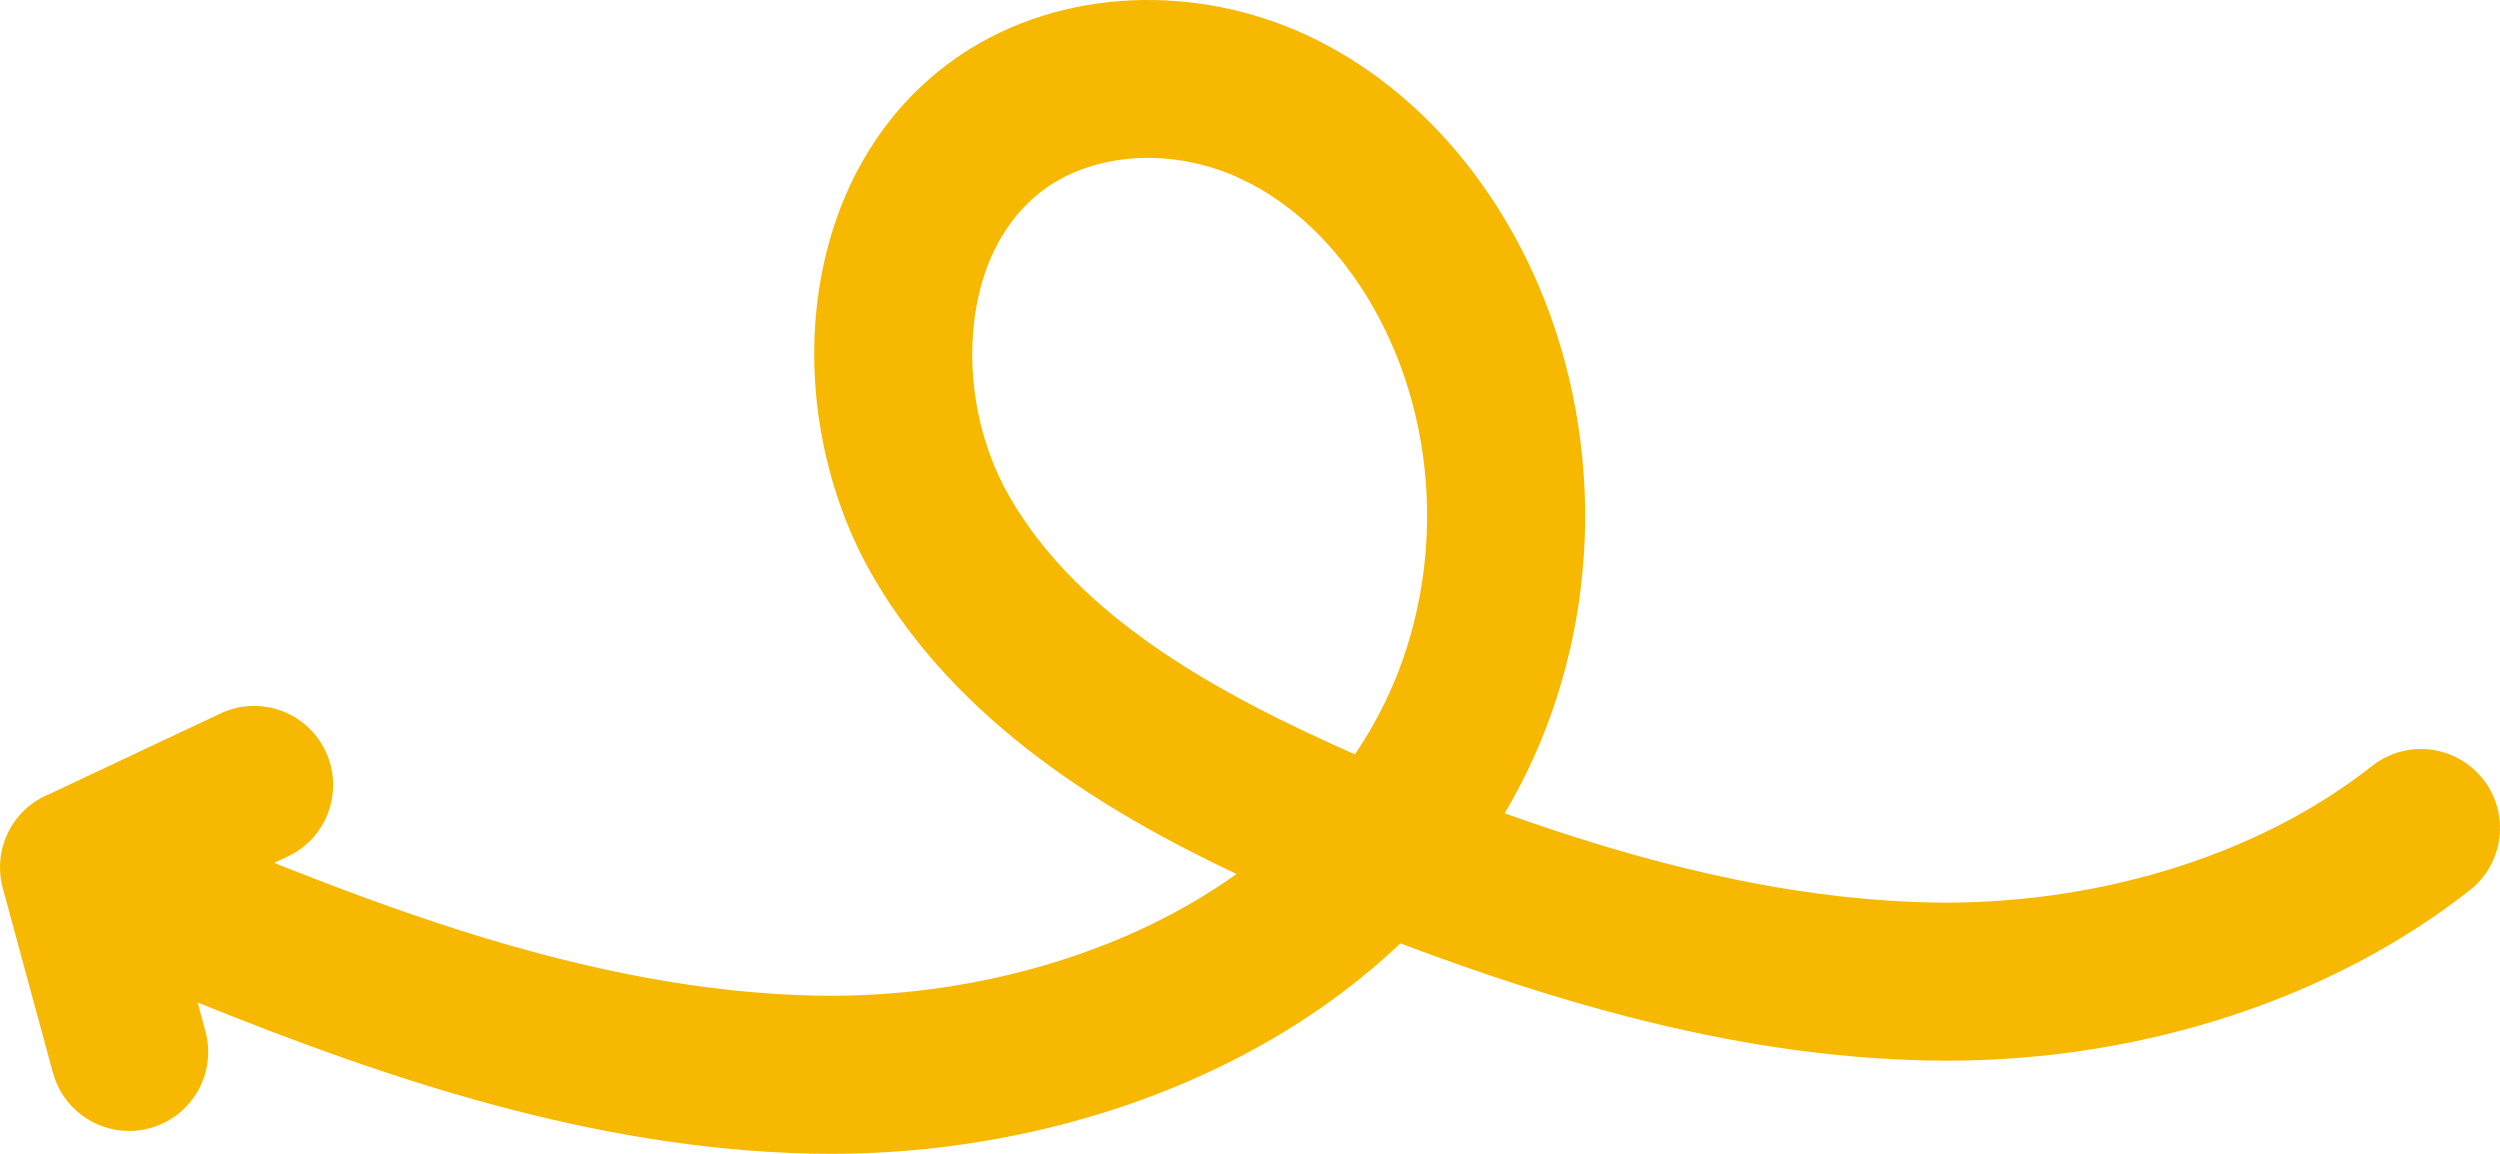<?xml version="1.0" encoding="UTF-8"?><svg id="Laag_2" xmlns="http://www.w3.org/2000/svg" viewBox="0 0 1895.07 874.63"><defs><style>.cls-1{fill:#f7b801;}</style></defs><g id="Laag_1-2"><path class="cls-1" d="M1882.23,590.64c-20.46-26-58.12-30.49-84.12-10.03-43.82,34.49-96.25,61.11-155.83,79.13-57.11,17.27-119.17,25.68-179.47,24.33-113.81-2.55-223.81-32.47-322.27-67.56,5.94-10.02,11.47-20.25,16.59-30.71,28.3-57.83,43.66-123.37,44.43-189.52.77-66.15-13.06-132.02-40-190.5-37.86-82.17-98.93-145.96-171.97-179.6C948.84,7.44,903.7-1.55,859.02.22c-47.63,1.88-92.55,15.99-129.92,40.81-60.54,40.2-99.4,106.57-109.42,186.86-8.91,71.44,6.48,147.74,42.23,209.34,64.73,111.53,177.49,178.92,275.38,225.29-19.43,13.89-40.6,26.47-63.36,37.6-76.06,37.2-167.25,56.58-256.83,54.56-81.24-1.82-168.56-17.85-266.96-49-47.83-15.14-95.8-33.04-142.31-51.6l10.33-4.87c29.93-14.1,42.75-49.8,28.65-79.72-14.1-29.93-49.8-42.75-79.72-28.65l-129.2,60.89c-14.39,5.69-26.58,16.91-33.11,32.27-3.97,9.34-5.38,19.13-4.55,28.58,0,.06,0,.11.01.17.05.53.11,1.05.17,1.57.05.46.1.92.17,1.38.04.3.09.6.14.91.11.69.22,1.39.35,2.08.02.12.05.24.07.37.28,1.41.59,2.81.97,4.22l37.98,139.81c7.25,26.67,31.4,44.21,57.77,44.21,5.2,0,10.48-.68,15.74-2.11,31.93-8.67,50.78-41.58,42.11-73.51l-5.91-21.76c143.98,58.22,300.77,110.87,464.62,114.55,5.19.12,10.37.17,15.56.17,48.26,0,96.64-5.03,144.03-14.98,53.99-11.34,105.32-28.8,152.56-51.9,51.35-25.11,96.67-56.33,134.95-92.66,63.2,23.79,118.34,41.58,170.93,55.21,80.82,20.95,155.29,31.93,227.67,33.55,5.25.12,10.47.18,15.71.18,147.77,0,291.48-46.72,396.38-129.27,26-20.46,30.49-58.12,10.03-84.12ZM1081.76,394.9c-.57,48.48-11.72,96.29-32.25,138.26-6.52,13.33-14.02,26.22-22.43,38.63-4.91-2.16-9.89-4.37-14.67-6.53-60.7-27.43-106.67-52.97-144.69-80.38-45.84-33.04-79.26-68.3-102.18-107.79-22.87-39.41-32.7-88.39-26.96-134.38,7.59-60.87,38.85-89.97,56.81-101.89,21.13-14.03,47.41-21.12,74.79-21.12,23.14,0,47.06,5.07,69.29,15.31,47.13,21.71,87.36,64.65,113.28,120.91,19.55,42.43,29.58,90.49,29.02,138.97Z"/></g></svg>